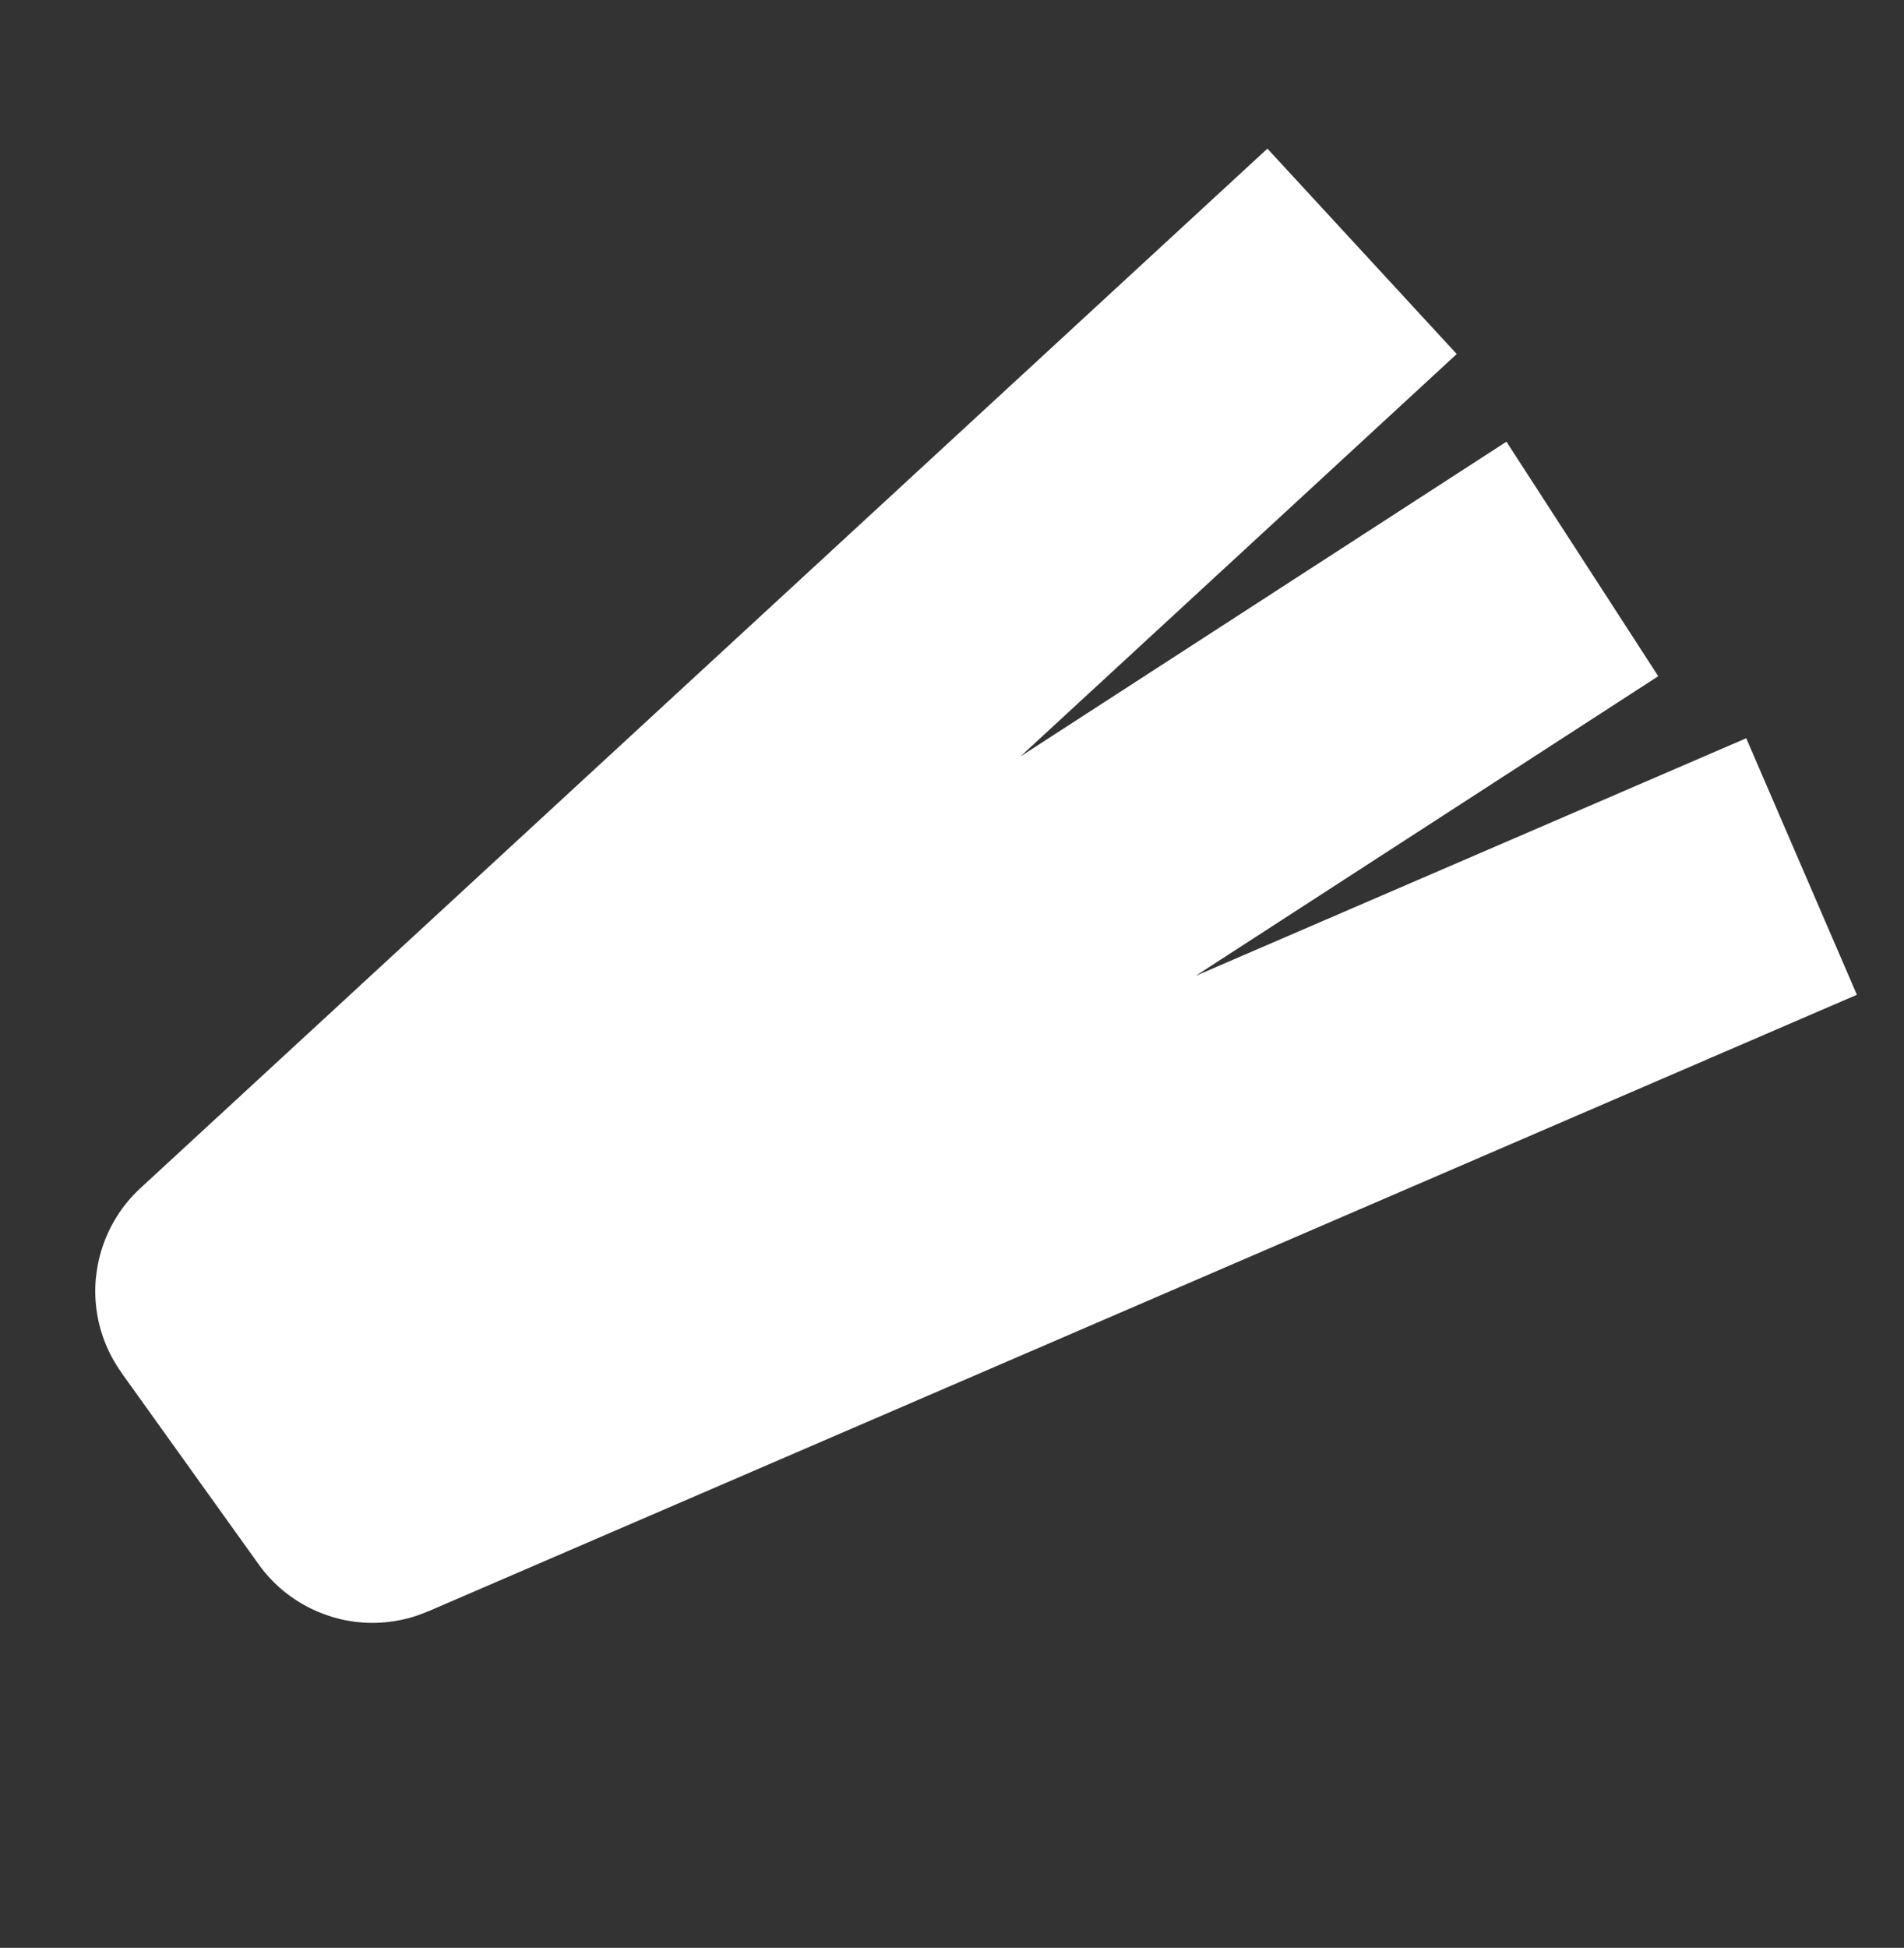 <?xml version="1.0" encoding="UTF-8"?> <svg xmlns="http://www.w3.org/2000/svg" width="484" height="495" viewBox="0 0 484 495" fill="none"><rect x="0" y="0" width="484" height="495" fill="#333333" stroke="none"/><path d="M346.242 63.868L59.743 328.049C59.708 328.082 59.703 328.135 59.731 328.174L77.172 352.524M77.172 352.524L94.613 376.874C94.641 376.914 94.695 376.929 94.74 376.909L457.96 220.2M77.172 352.524L402.236 142.043" stroke="white" stroke-width="71" stroke-linejoin="round"></path></svg> 